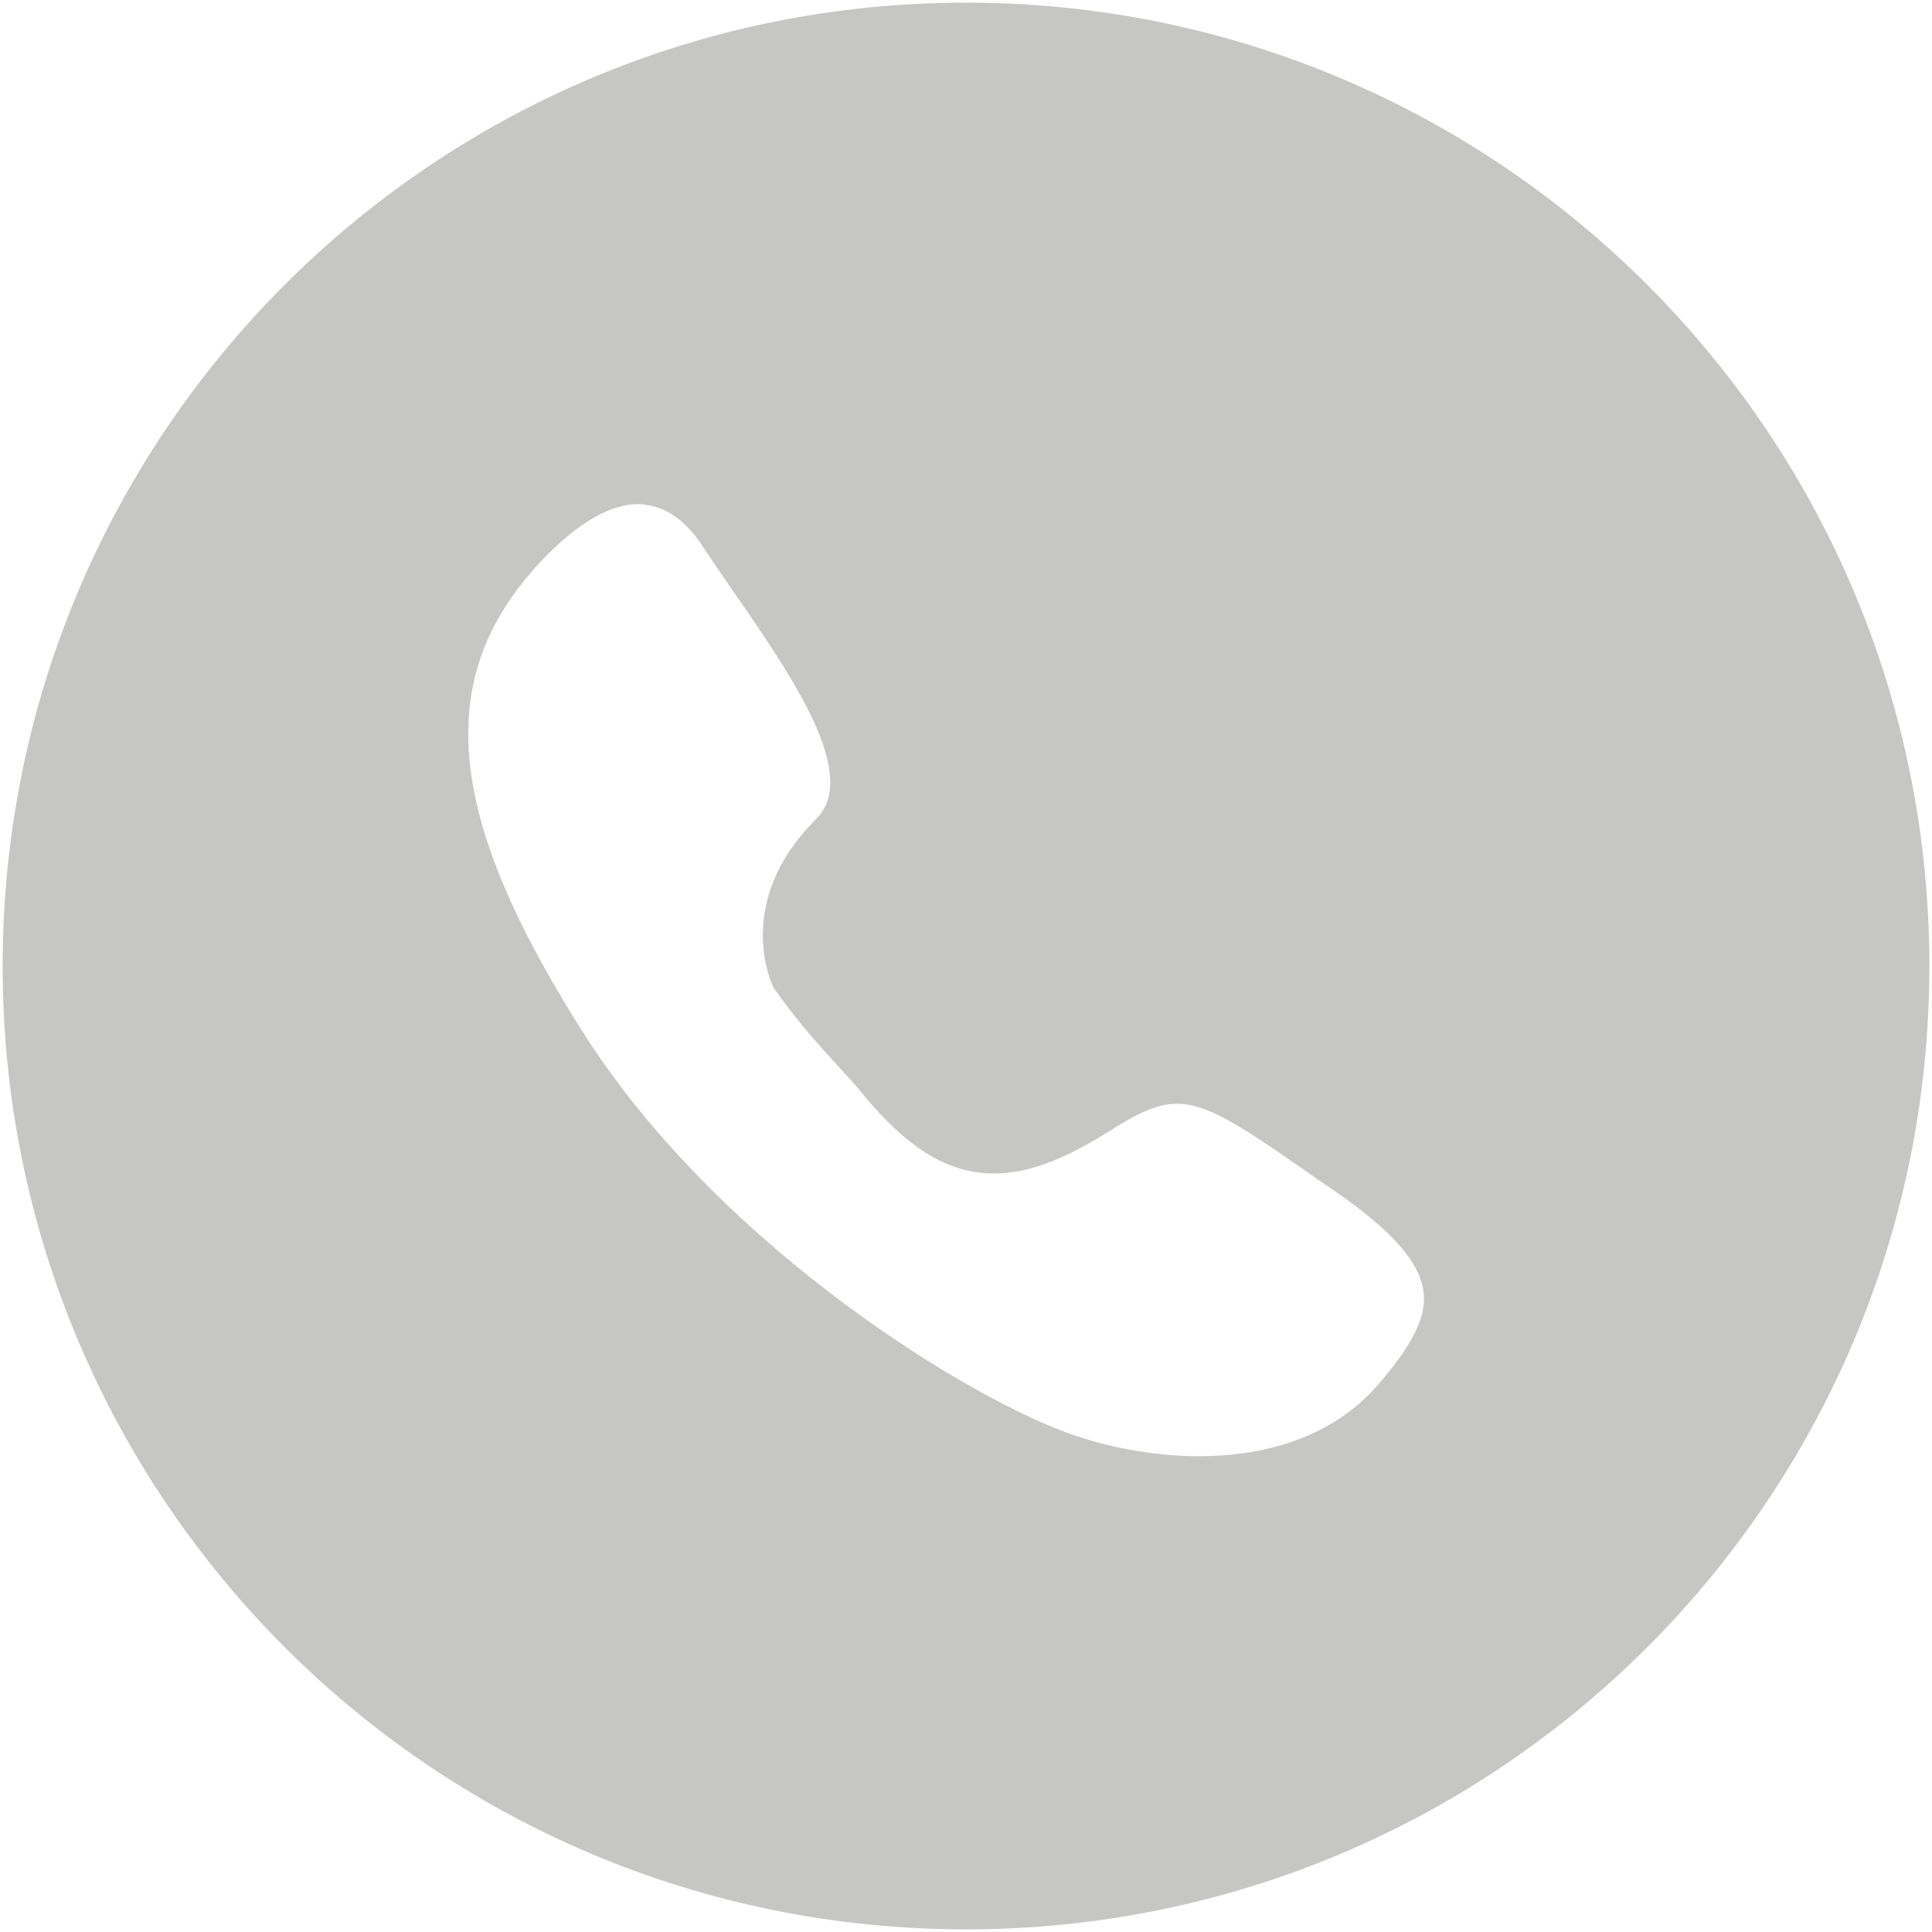 <?xml version="1.0" encoding="utf-8"?>
<!-- Generator: Adobe Illustrator 22.0.0, SVG Export Plug-In . SVG Version: 6.00 Build 0)  -->
<svg version="1.1" id="Layer_1" xmlns="http://www.w3.org/2000/svg" xmlns:xlink="http://www.w3.org/1999/xlink" x="0px" y="0px"
	 viewBox="0 0 220 220" style="enable-background:new 0 0 220 220;" xml:space="preserve">
<style type="text/css">
	.st0{fill:#C6C6C5;}
</style>
<path class="st0" d="M110,0.3C49.4,0.3,0.3,49.4,0.3,110S49.4,219.7,110,219.7S219.7,170.6,219.7,110S170.6,0.3,110,0.3z
	 M156.9,157.7c-8.6,9.9-23.9,9.3-34.4,5.8c-11.7-3.9-39.9-21.1-55.5-45C50.3,92.6,49,76.5,62.5,63c2.6-2.6,6.4-5.6,10.2-5.6
	c0.3,0,0.6,0,0.9,0.1c4,0.5,6.3,4.6,6.4,4.7l0.2,0.3c1,1.5,2.1,3.1,3.2,4.7C90.2,77,98,88.3,92.9,93.3c-9.5,9.5-5,18.8-4.8,19.2
	c0,0,2.5,3.6,5.7,7.1c2.6,2.9,3.8,4.1,4.7,5.3c8.5,10.1,15.9,11.4,27.5,4.1c8.7-5.5,9.9-4.6,25.2,6.1l0.9,0.6
	c6.5,4.5,9.6,8.1,10,11.4C162.5,149.9,160.8,153.2,156.9,157.7z"/>
</svg>
